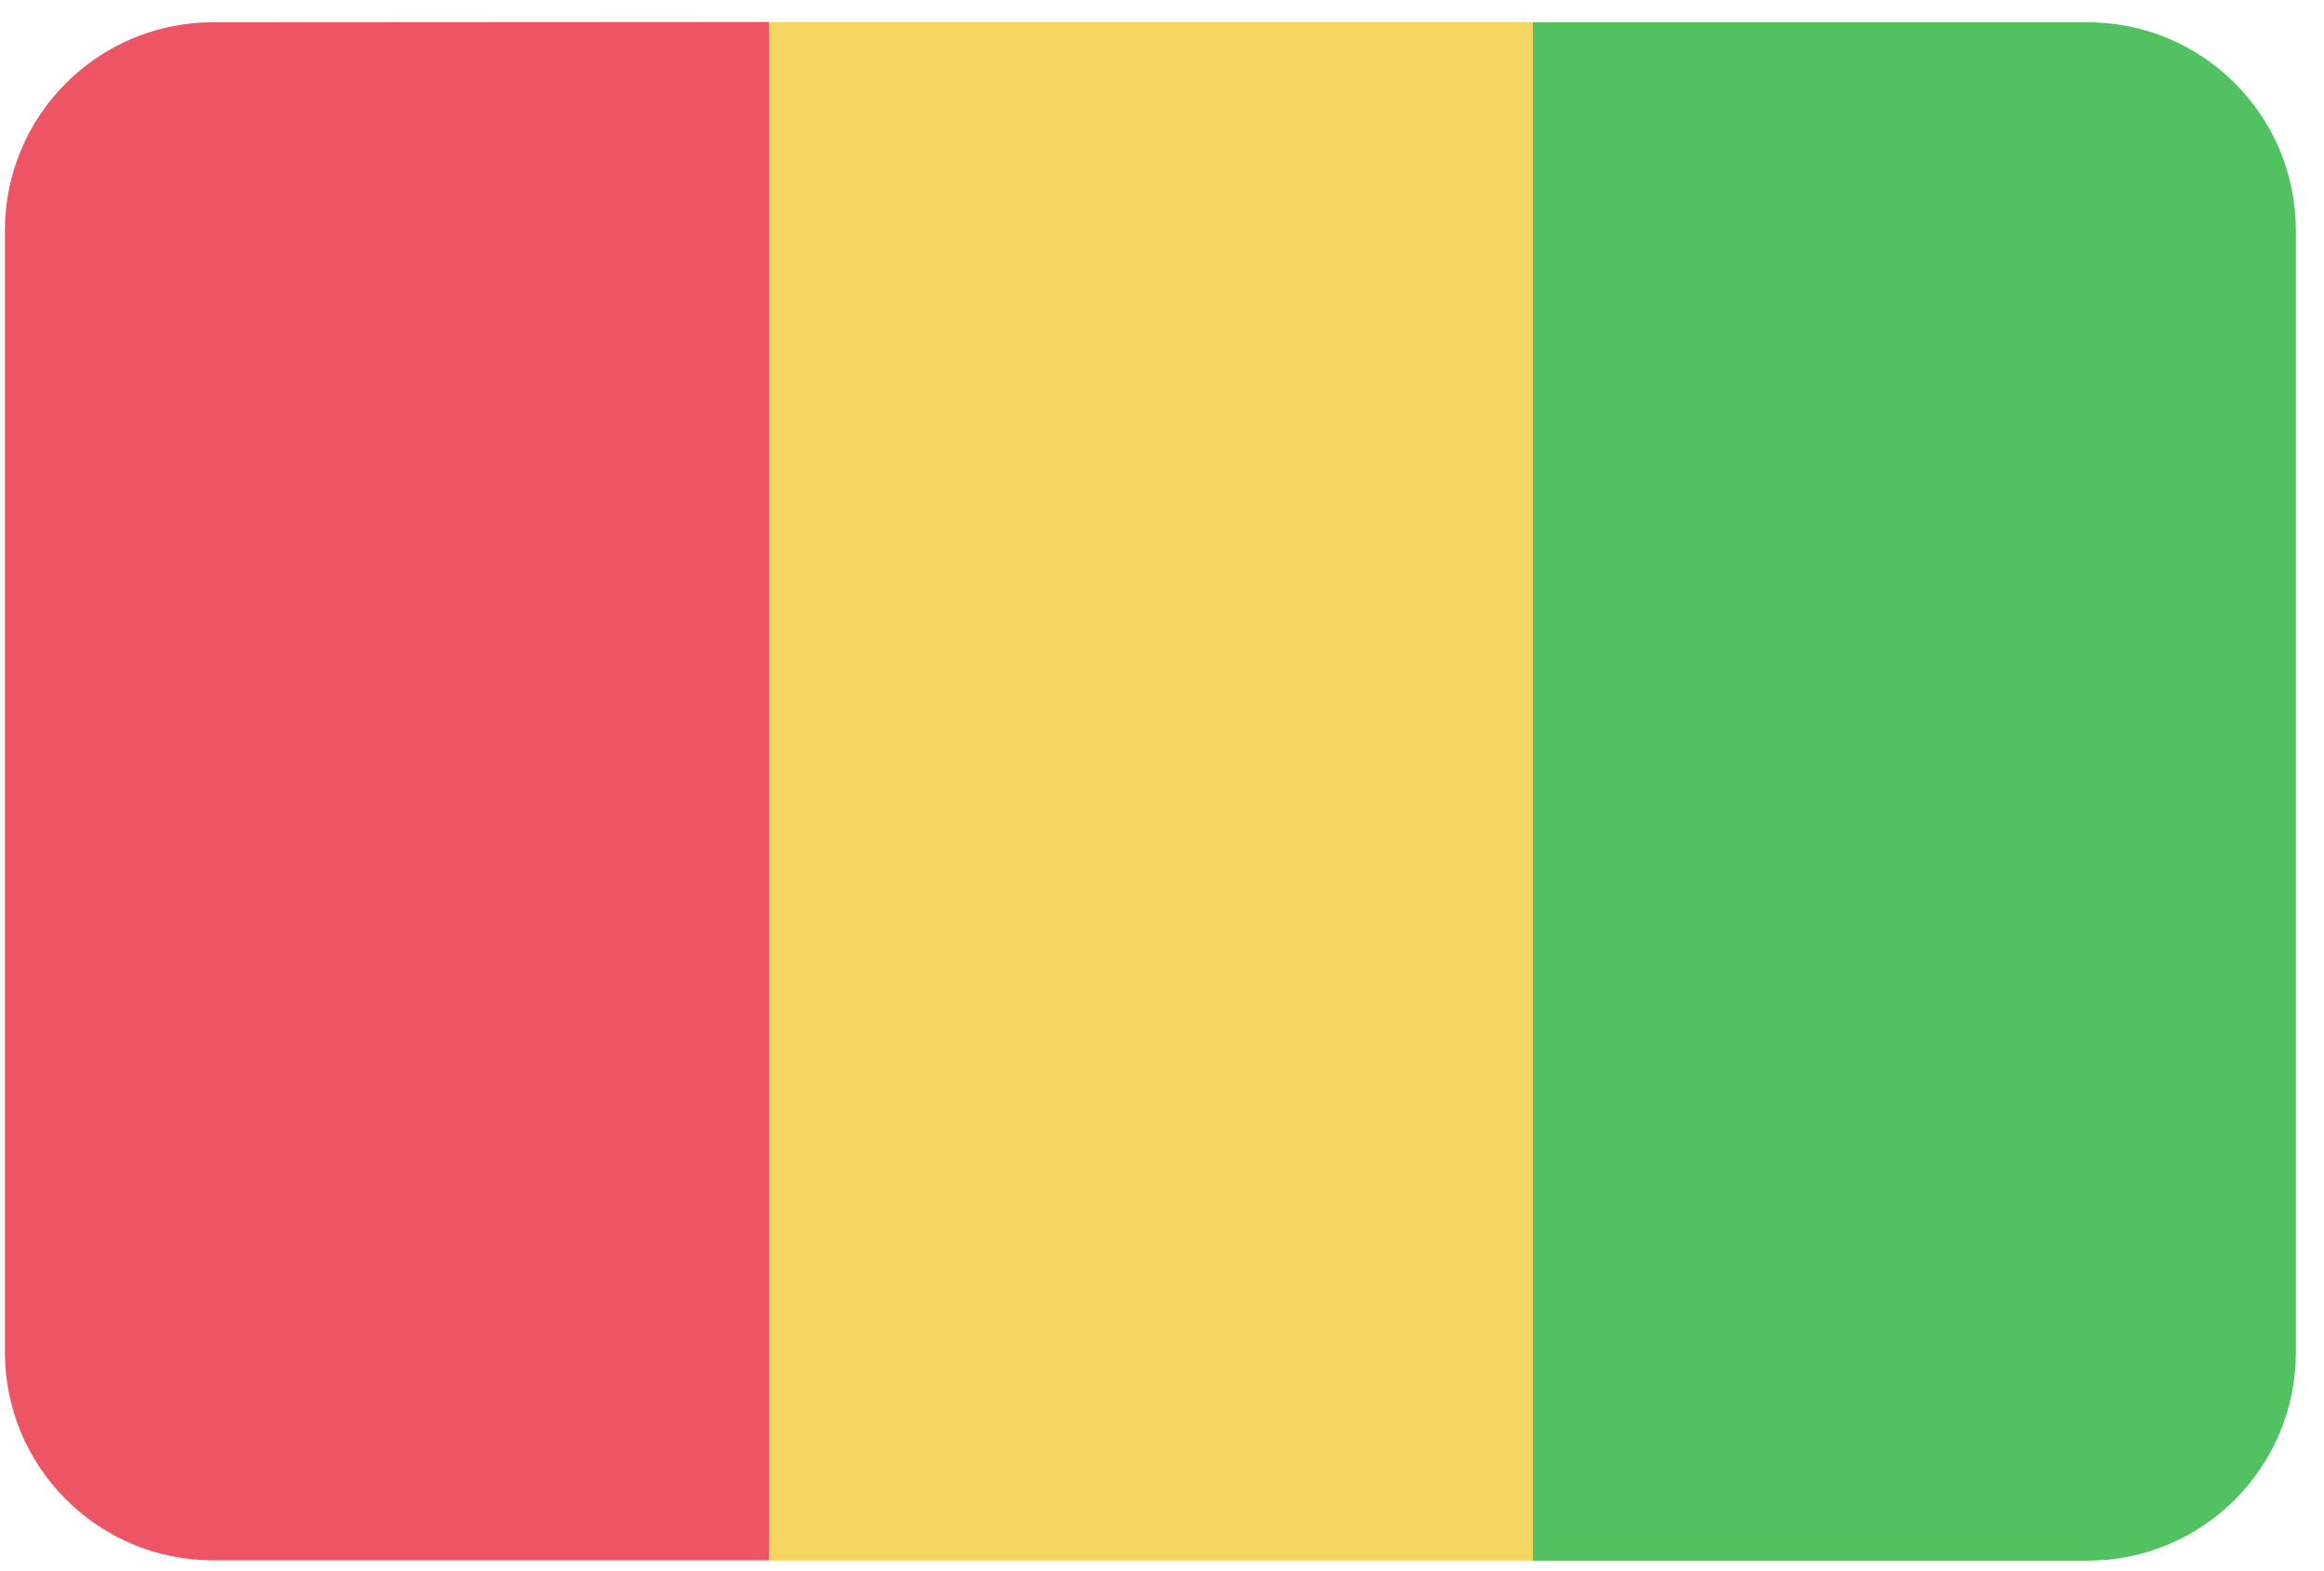 <svg xmlns:xlink="http://www.w3.org/1999/xlink" xmlns="http://www.w3.org/2000/svg" version="1.1" viewBox="0 0 71 48" height="48px" width="71px">
    
    <title>Guinea@2x</title>
    <desc>Created with Sketch.</desc>
    <defs></defs>
    <g transform="translate(-324, -866)" fill-rule="evenodd" fill="none" stroke-width="1" stroke="none" id="Flags">
        <g id="Guinea" fill-rule="nonzero" transform="translate(70, 70)">
            <g transform="translate(254, 796)">
                <g id="France-4">
                    <g id="Belgium-8">
                        <g id="Bahamas-9">
                            <path fill="#ED5565" id="Shape" d="M6.51,0.68 C2.997,0.68 0.15,3.527 0.15,7.04 L0.15,41.31 C0.15,44.823 2.997,47.67 6.51,47.67 L23.51,47.67 C23.51,32.003 23.51,16.337 23.51,0.67 L6.51,0.68 Z"></path>
                            <path fill="#F6D660" id="Shape" d="M23.49,0.68 C23.49,16.347 23.49,32.013 23.49,47.68 L46.84,47.68 C46.84,32.013 46.84,16.347 46.84,0.68 L23.49,0.68 Z"></path>
                            <path fill="#52C162" id="Shape" d="M63.78,0.68 L46.83,0.68 C46.83,16.347 46.83,32.013 46.83,47.68 L63.78,47.68 C67.293,47.68 70.14,44.833 70.14,41.32 L70.14,7 C70.118,3.503 67.277,0.68 63.78,0.68 Z"></path>
                        </g>
                    </g>
                </g>
            </g>
        </g>
    </g>
</svg>
